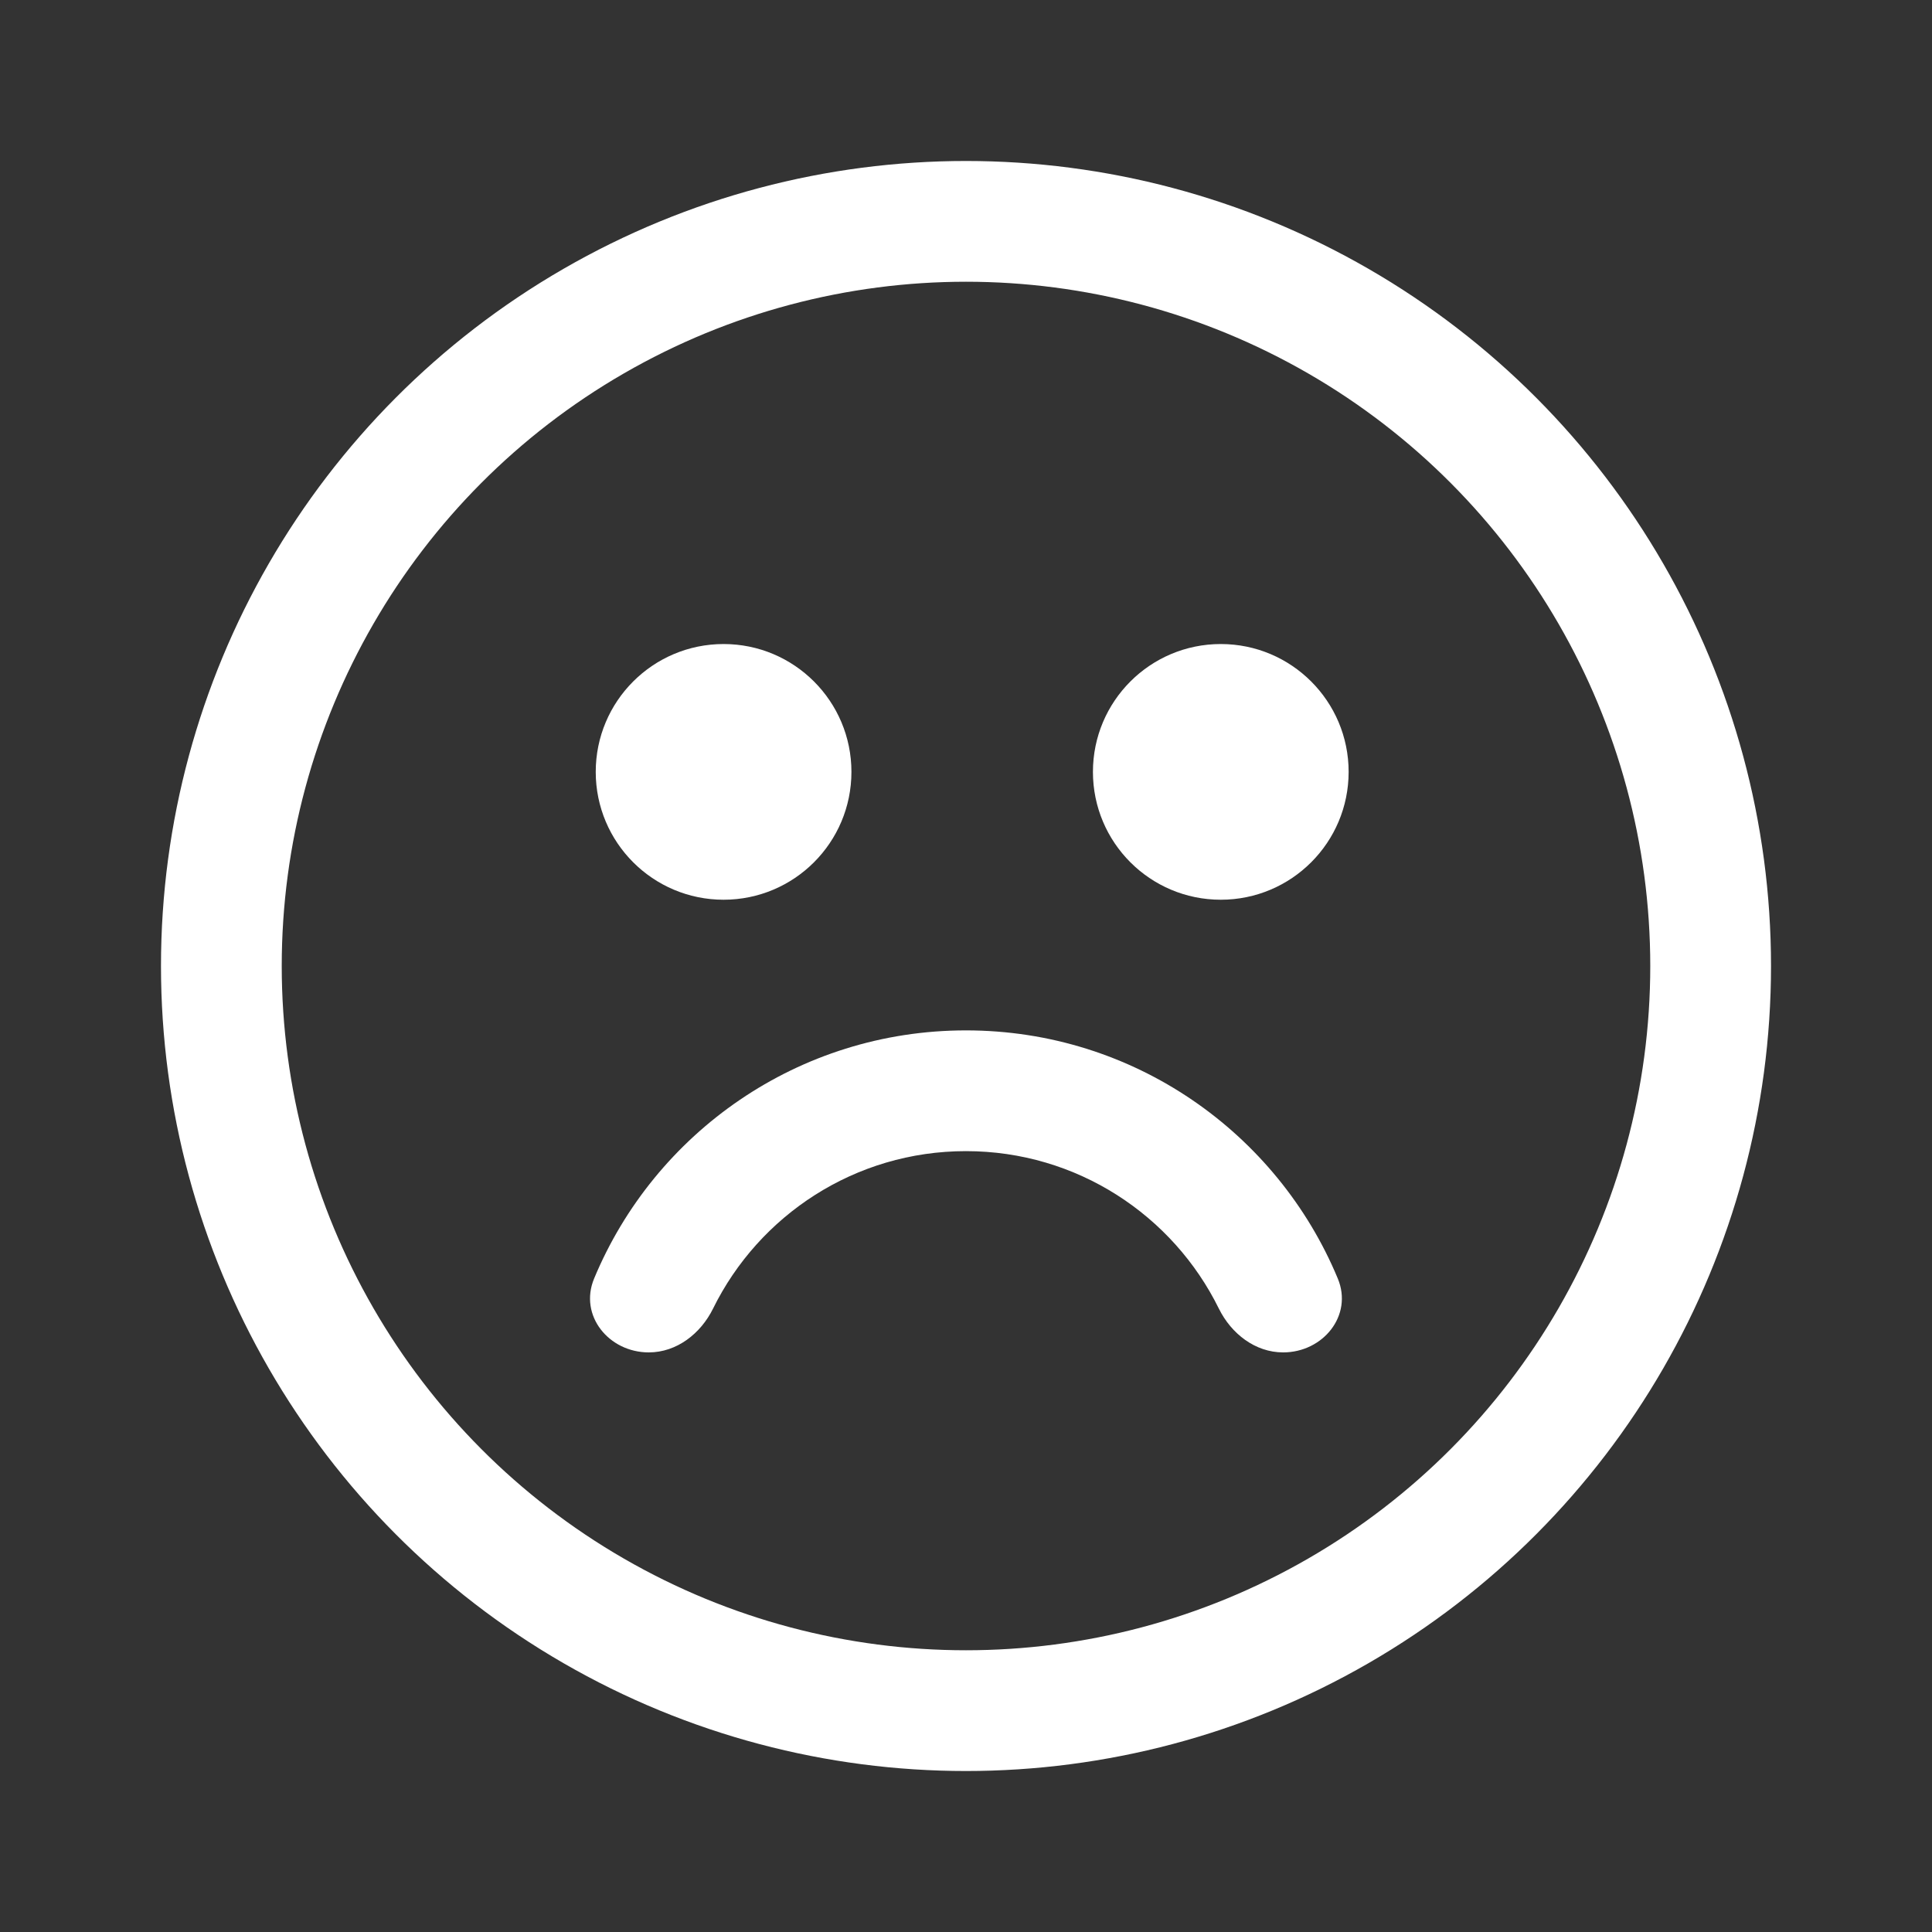 <svg xmlns="http://www.w3.org/2000/svg" width="40" viewBox="0 0 40 40" height="40" fill="none"><rect x="0" y="0" width="40" height="40" fill="#333333" stroke="none"/><circle stroke-width="2.5" stroke="#fff" r="15.417" cy="20" cx="20"></circle><g fill="#fff"><path fill-rule="evenodd" d="m26.566 28c-.579 0-1.075-.388-1.331-.907-.951-1.931-2.938-3.26-5.236-3.26-2.298 0-4.285 1.329-5.236 3.26-.256.519-.752.907-1.331.907-.827 0-1.449-.764-1.132-1.528 1.253-3.017 4.228-5.139 7.699-5.139 3.471 0 6.446 2.122 7.699 5.139.317.763-.305 1.528-1.132 1.528z" clip-rule="evenodd"></path><circle r="2.647" cy="15.981" cx="14.981"></circle><circle r="2.647" cy="15.981" cx="25.275"></circle></g></svg>